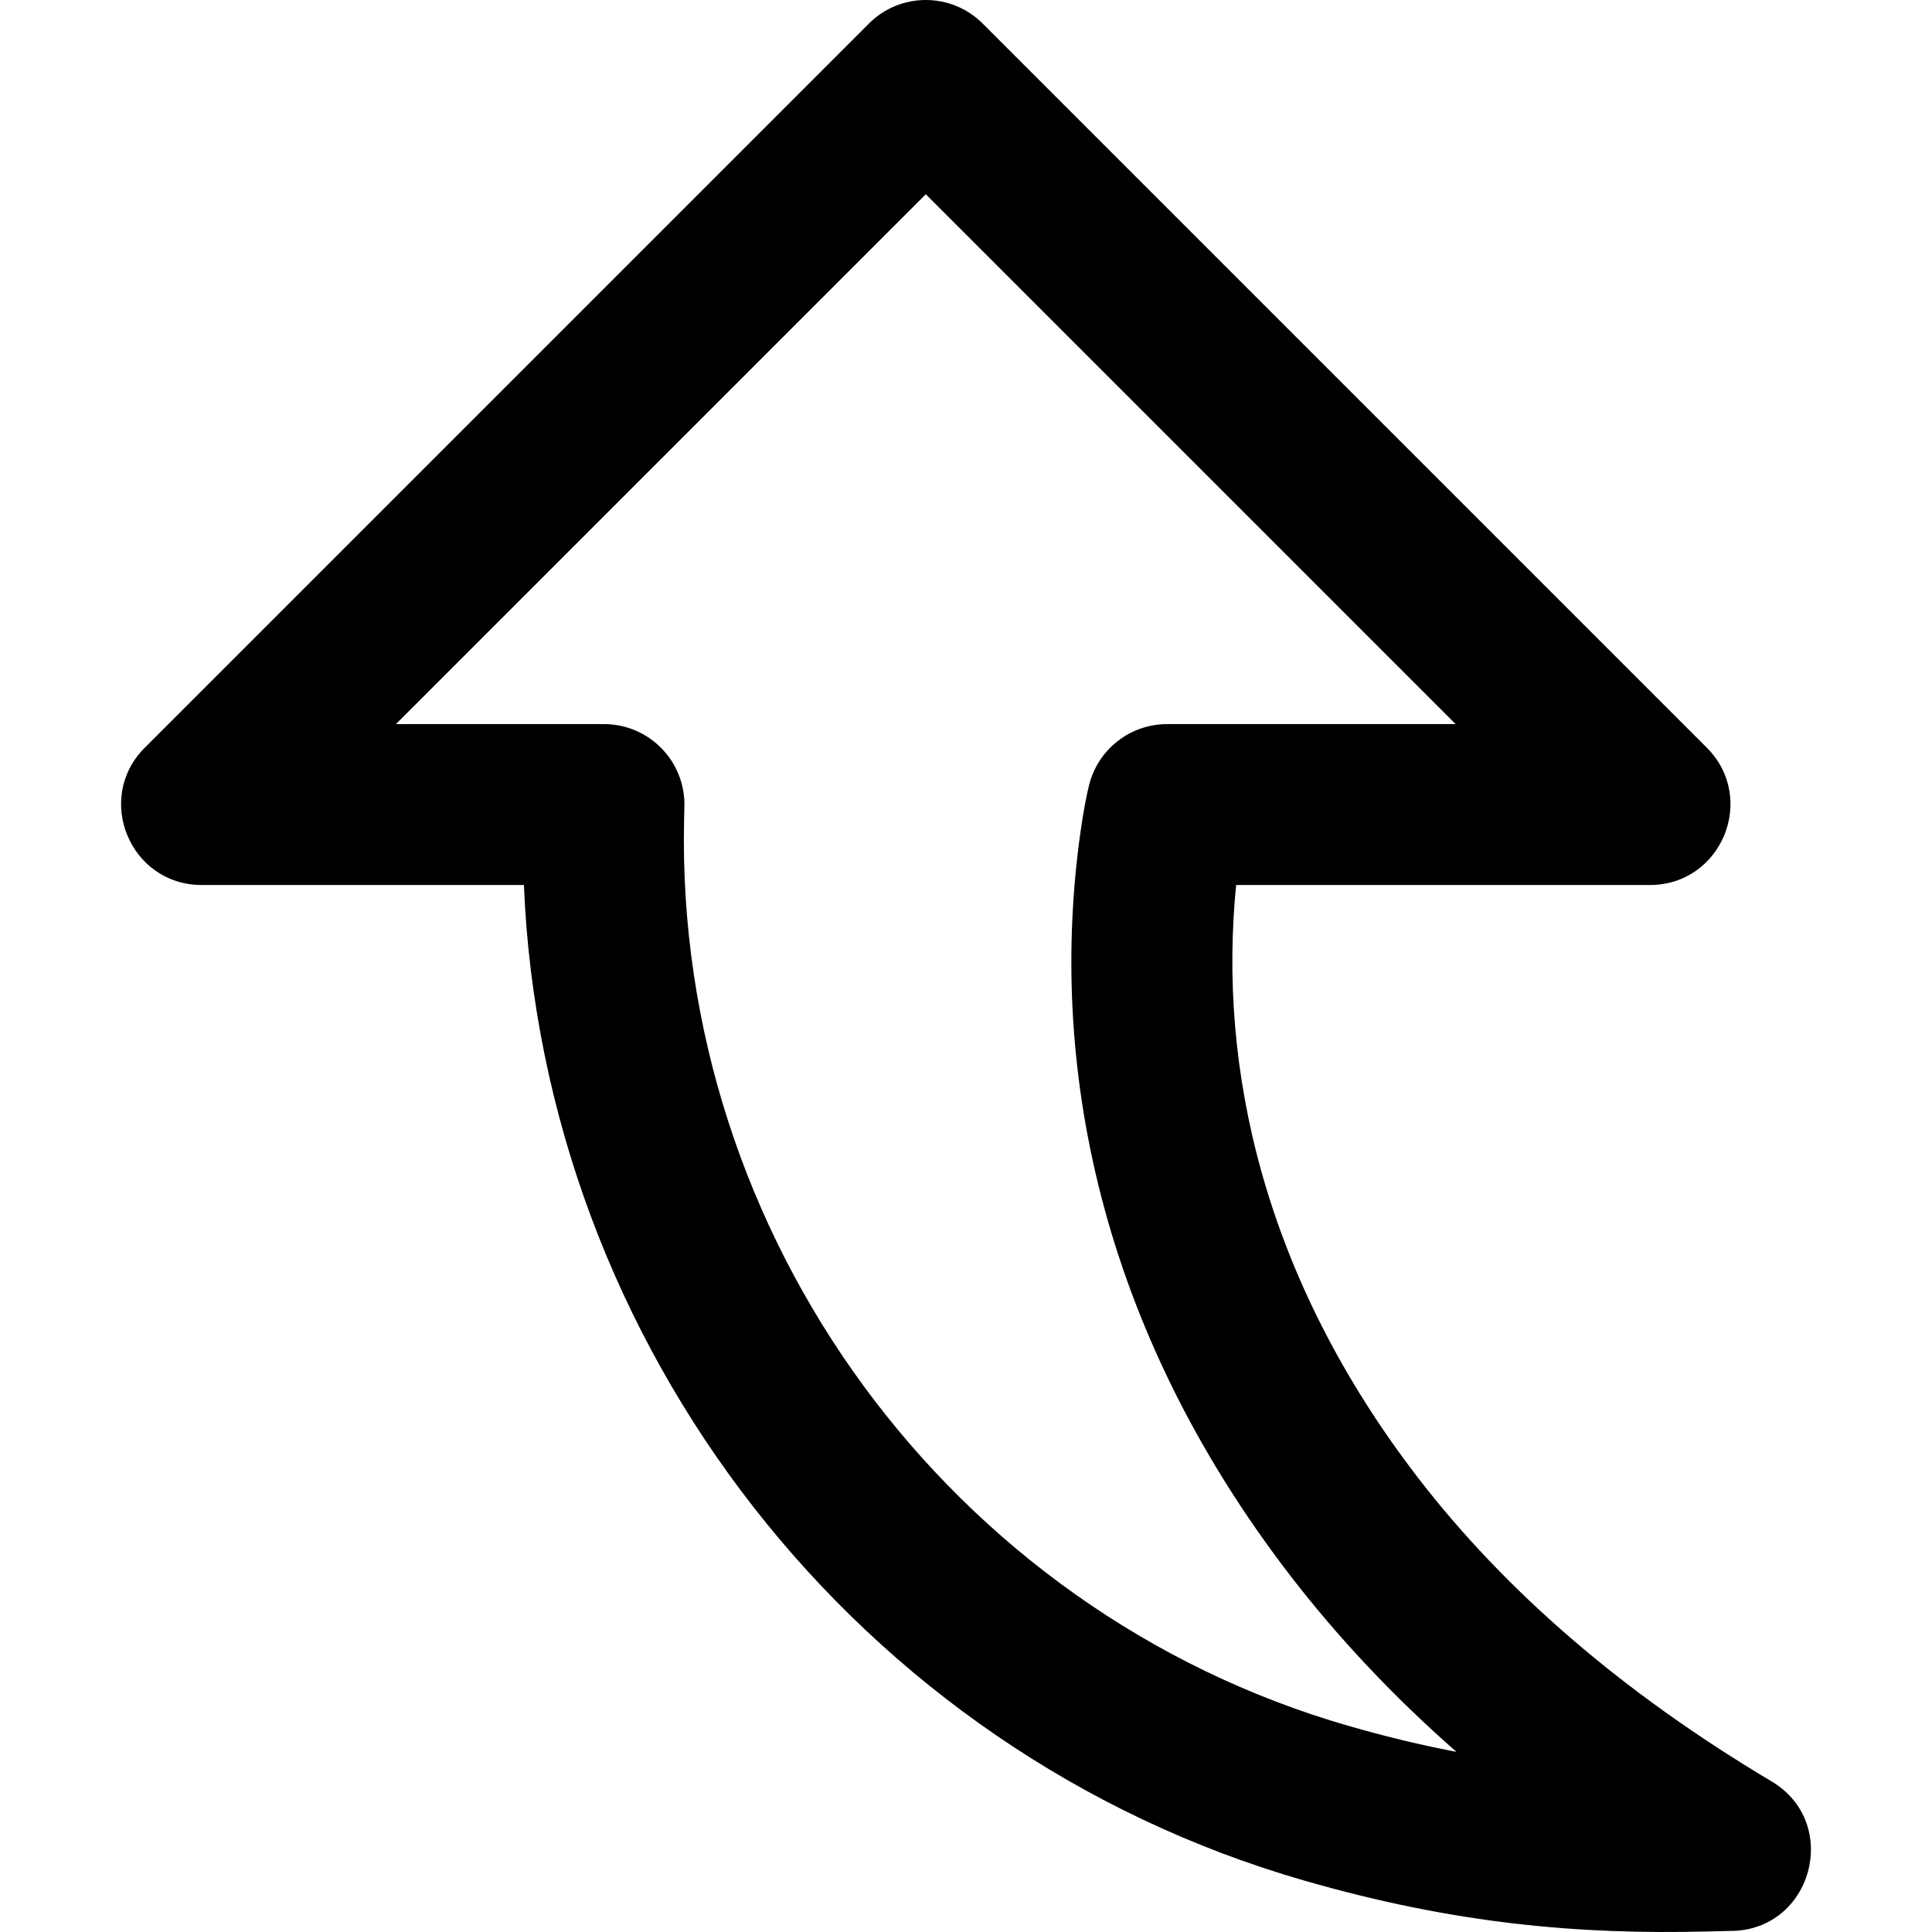 <?xml version="1.0" encoding="iso-8859-1"?>
<!-- Generator: Adobe Illustrator 19.0.0, SVG Export Plug-In . SVG Version: 6.00 Build 0)  -->
<svg version="1.1" id="Layer_1" xmlns="http://www.w3.org/2000/svg" xmlns:xlink="http://www.w3.org/1999/xlink" x="0px" y="0px"
	 viewBox="0 0 512.287 512.287" style="enable-background:new 0 0 512.287 512.287;" xml:space="preserve">
<g>
	<g>
		<path d="M469.724,472.335c-39.933-23.767-70.791-50.761-93.599-80.333c-41.233-53.462-53.174-109.122-48.352-157.335H437.48
			c19.006,0,28.524-22.979,15.085-36.418l-192-192c-8.331-8.331-21.839-8.331-30.17,0l-192,192
			c-13.439,13.439-3.921,36.418,15.085,36.418h85.432c5.089,122.123,88.352,229.782,206.81,263.954
			c39.862,11.497,72.861,14.411,107.393,13.516c3.903-0.108,4.977-0.136,5.698-0.136C480.49,512,488.351,483.421,469.724,472.335z
			 M384.487,464.19c-8.643-1.702-17.573-3.864-26.94-6.565c-105.629-30.471-178.533-129.94-176.157-240.141
			c0.033-1.864,0.048-2.552,0.078-3.415c0.416-12.063-9.25-22.069-21.321-22.069h-55.163L245.48,51.503L385.977,192H309.48
			c-9.773,0-18.296,6.641-20.686,16.117c-0.655,2.596-1.513,6.908-2.331,12.758c-8.455,60.43,4.548,130.633,55.876,197.184
			c12.561,16.287,27.148,31.801,43.846,46.461L384.487,464.19z"/>
	</g>
</g>
<g>
</g>
<g>
</g>
<g>
</g>
<g>
</g>
<g>
</g>
<g>
</g>
<g>
</g>
<g>
</g>
<g>
</g>
<g>
</g>
<g>
</g>
<g>
</g>
<g>
</g>
<g>
</g>
<g>
</g>
</svg>
